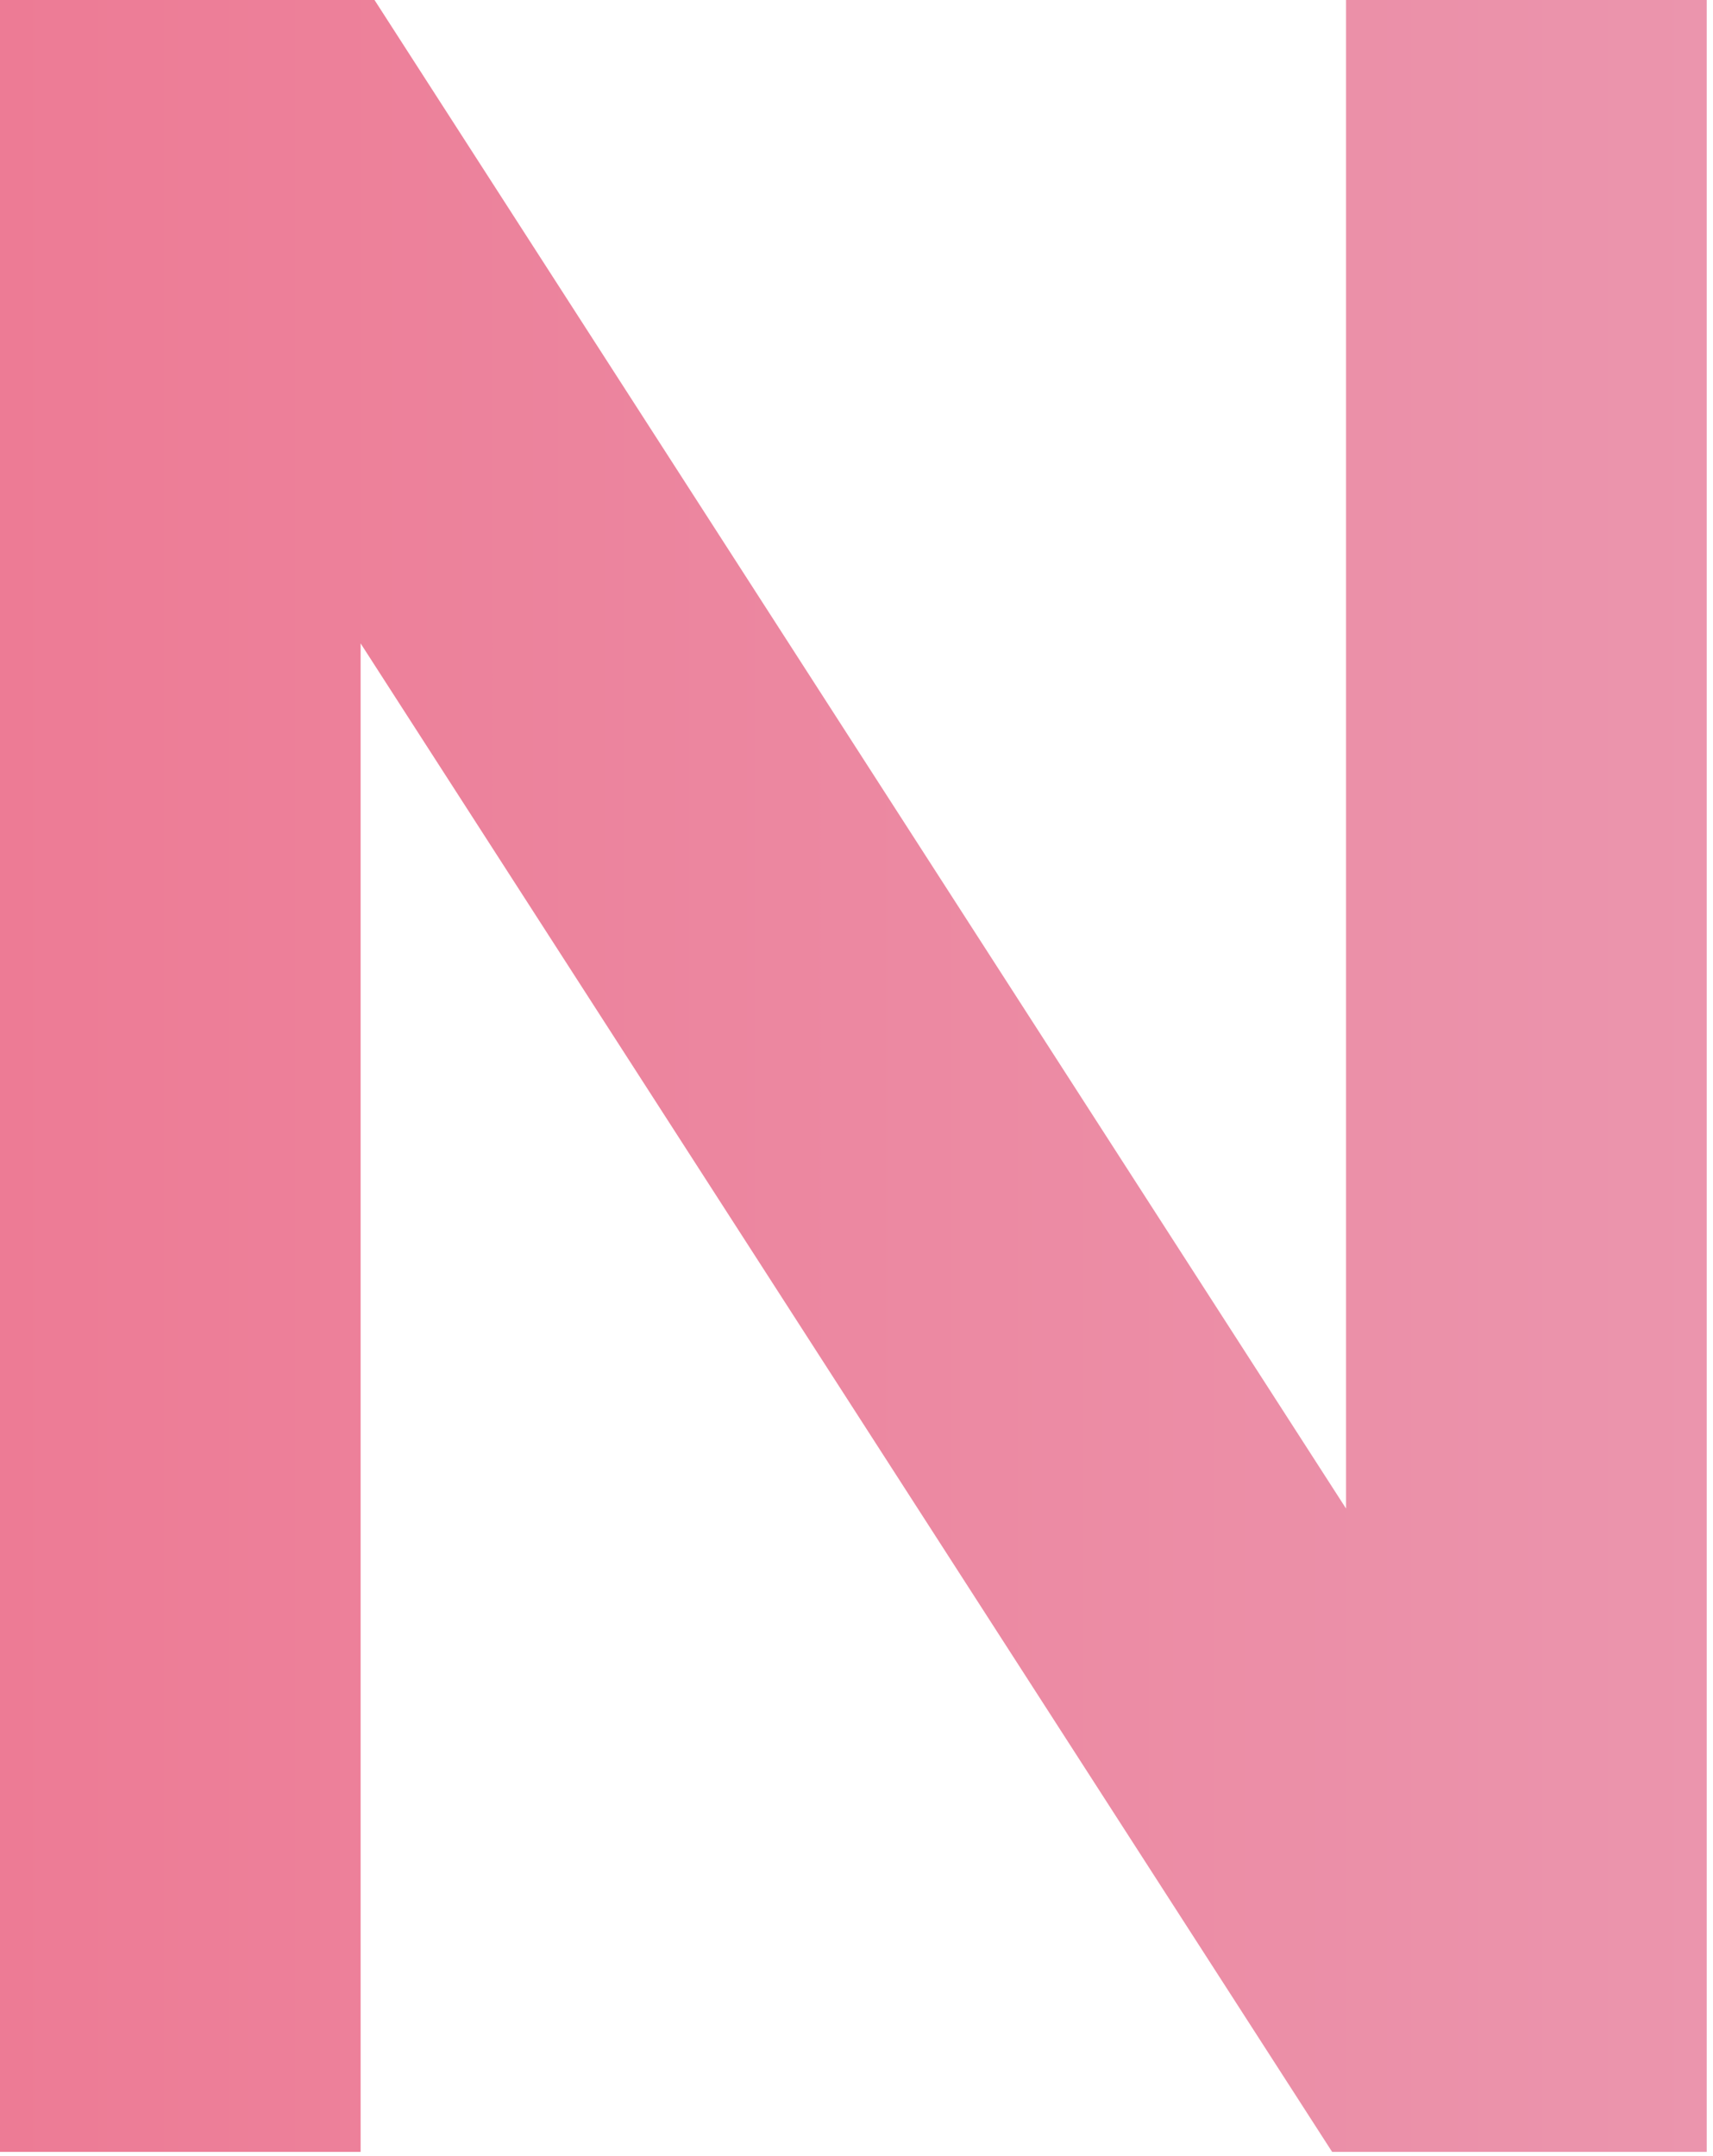 <svg width="178" height="224" viewBox="0 0 178 224" fill="none" xmlns="http://www.w3.org/2000/svg">
<path d="M139.868 156.726L38.916 0H0V223.57H37.472V66.844L138.424 223.57H177.347V0H139.868V156.726Z" fill="url(#paint0_linear_5542_559)"/>
<defs>
<linearGradient id="paint0_linear_5542_559" x1="177.347" y1="111.785" x2="0" y2="111.785" gradientUnits="userSpaceOnUse">
<stop stop-color="#EB95AD"/>
<stop offset="1" stop-color="#ED7B95"/>
</linearGradient>
</defs>
</svg>
